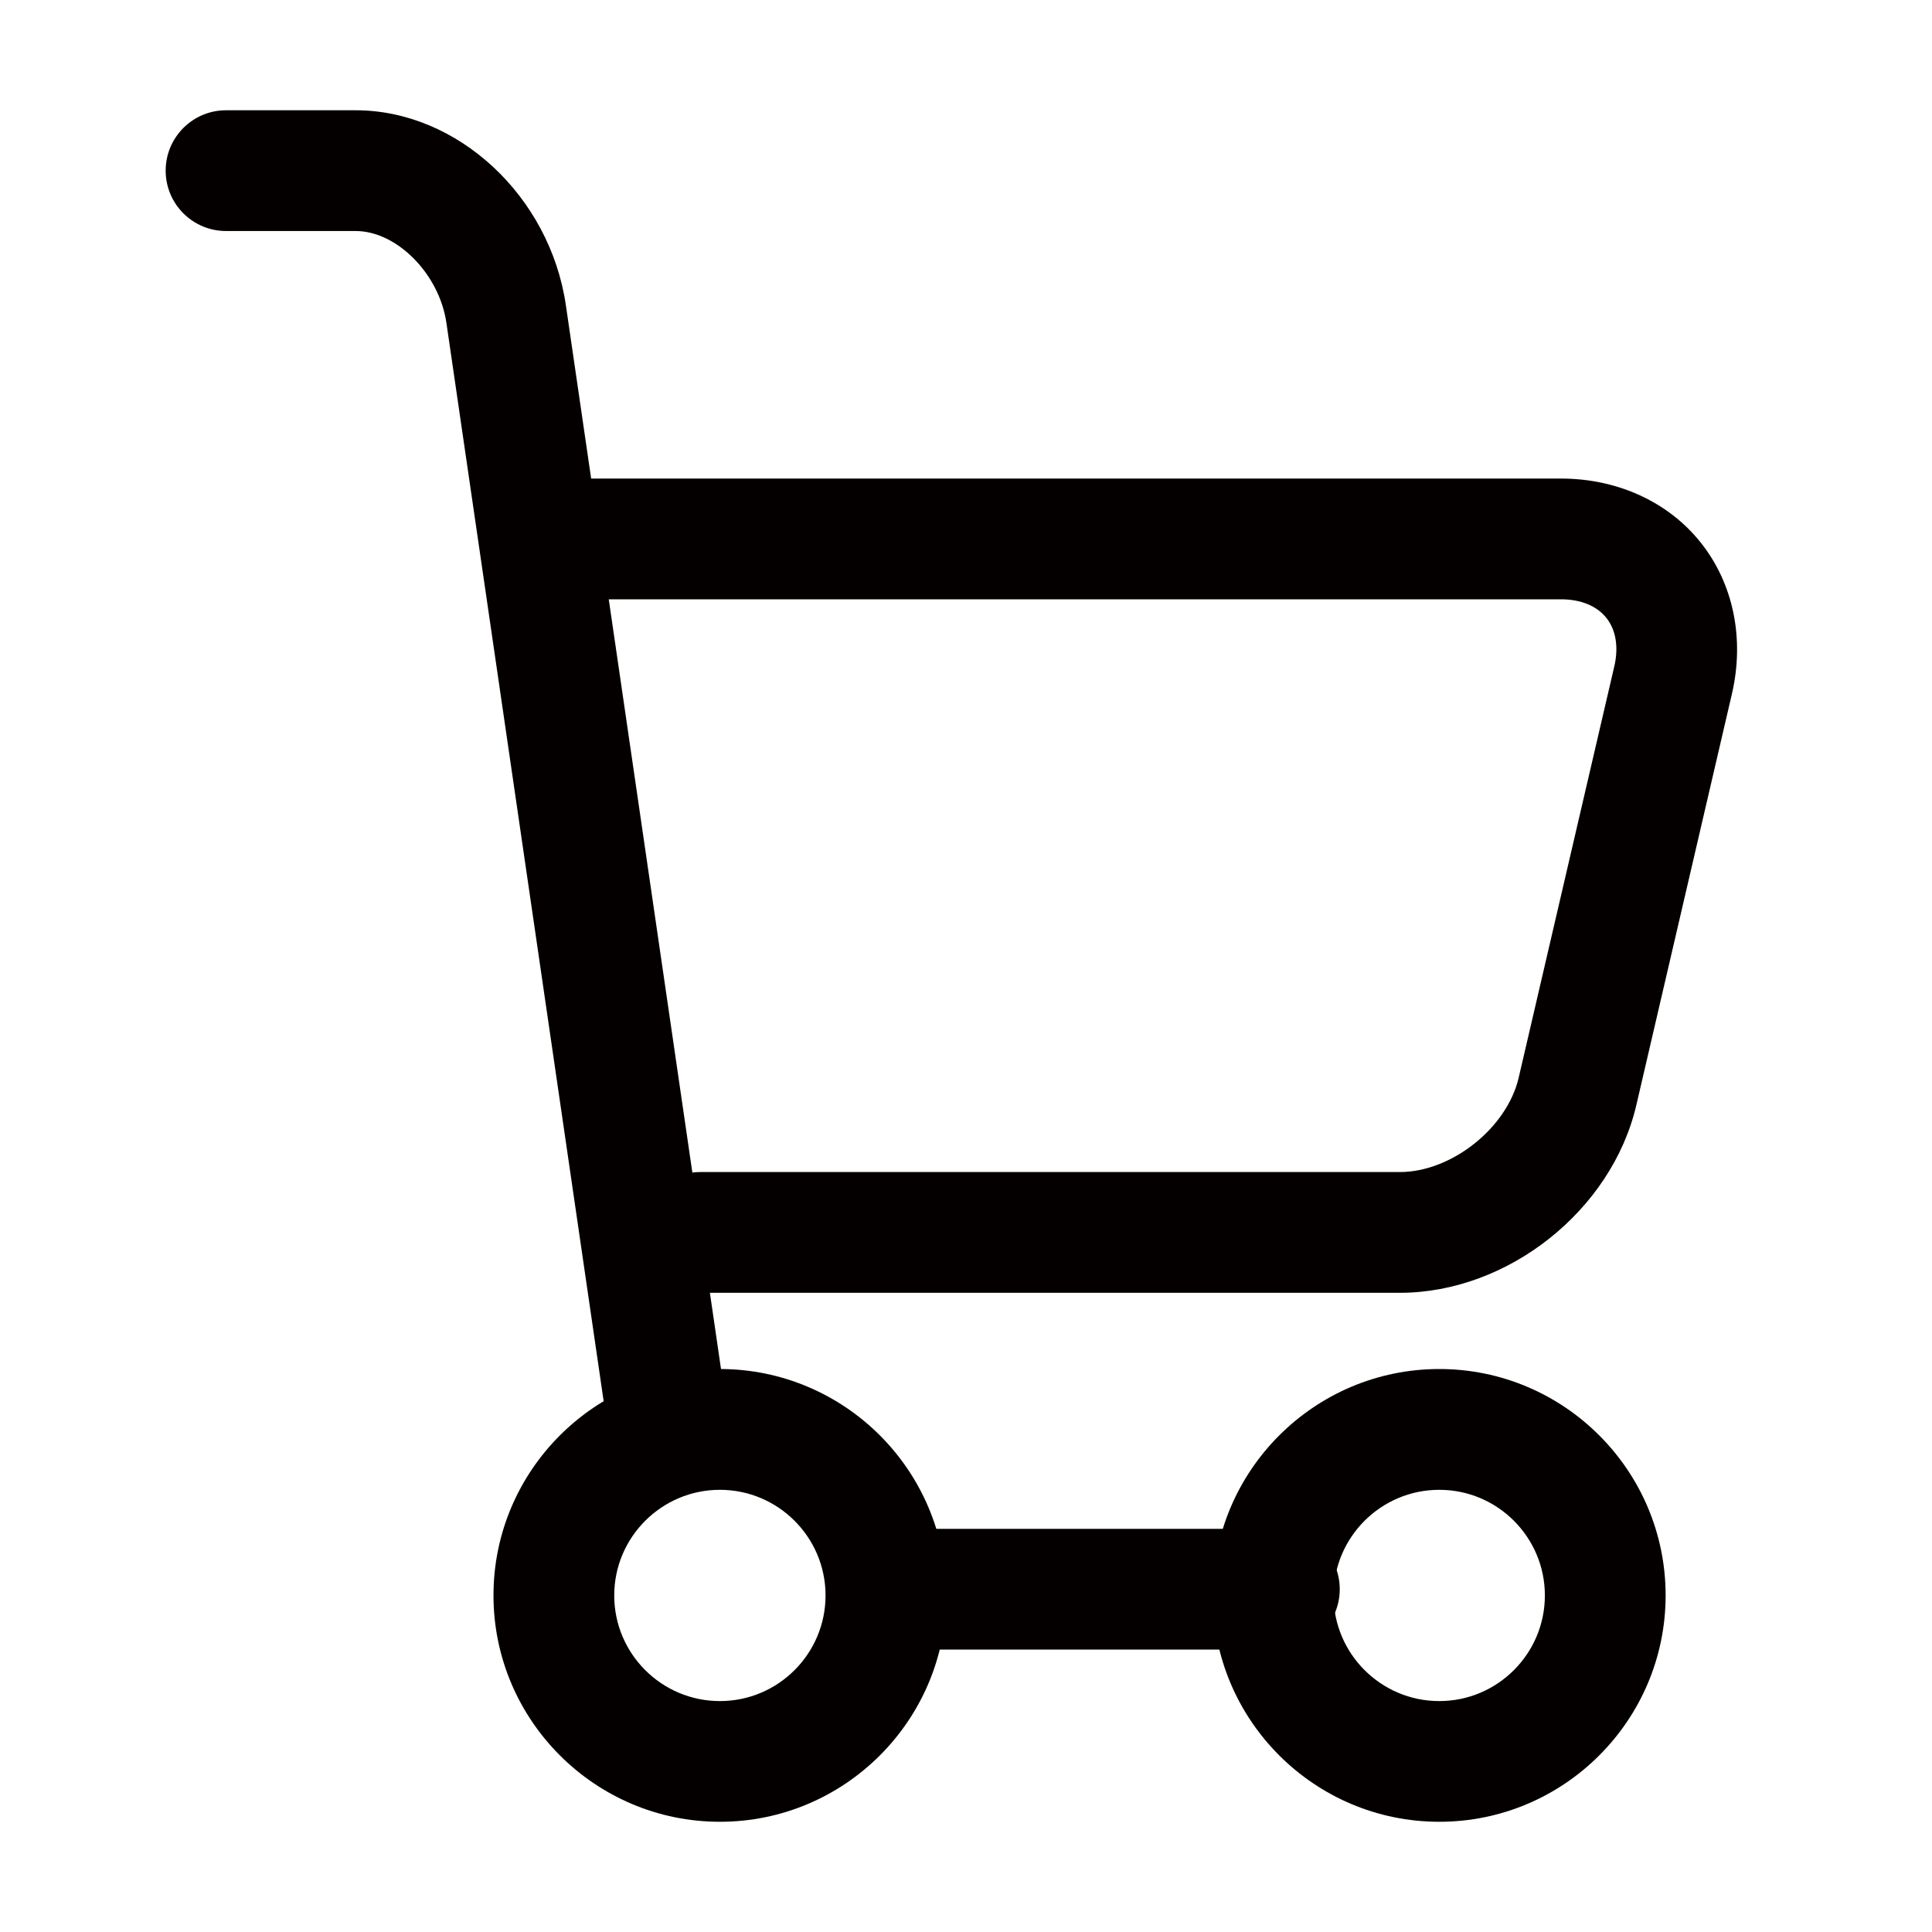 <?xml version="1.0" encoding="utf-8"?>
<!-- Generator: Adobe Illustrator 16.0.0, SVG Export Plug-In . SVG Version: 6.00 Build 0)  -->
<!DOCTYPE svg PUBLIC "-//W3C//DTD SVG 1.1//EN" "http://www.w3.org/Graphics/SVG/1.1/DTD/svg11.dtd">
<svg version="1.1" id="Layer_1" xmlns:x="http://ns.adobe.com/Extensibility/1.0/" xmlns:i="http://ns.adobe.com/AdobeIllustrator/10.0/" xmlns:graph="http://ns.adobe.com/Graphs/1.0/"
	 xmlns="http://www.w3.org/2000/svg" xmlns:xlink="http://www.w3.org/1999/xlink" x="0px" y="0px" width="40px" height="40px"
	 viewBox="0 0 40 40" enable-background="new 0 0 40 40" xml:space="preserve">
<g>
	<g>
		<path fill="#040000" d="M28.982,26.766H14.501c-0.69,0-1.25-0.56-1.25-1.25s0.56-1.25,1.25-1.25h14.481
			c1.069,0,2.22-0.913,2.461-1.955l1.979-8.513c0.093-0.398,0.035-0.755-0.163-1.004c-0.197-0.249-0.531-0.386-0.94-0.386H12.277
			c-0.69,0-1.25-0.56-1.25-1.25s0.56-1.25,1.25-1.25h20.042c1.17,0,2.227,0.485,2.897,1.331c0.672,0.846,0.906,1.984,0.642,3.125
			l-1.979,8.514C33.372,25.058,31.222,26.766,28.982,26.766z"/>
	</g>
	<g>
		<path fill="#040000" d="M13.808,30.593c-0.611,0-1.145-0.447-1.235-1.069L9.242,6.682C9.094,5.671,8.216,4.783,7.363,4.783H4.68
			c-0.69,0-1.25-0.56-1.25-1.25s0.56-1.25,1.25-1.25h2.683c2.11,0,4.022,1.774,4.353,4.038l3.331,22.841
			c0.1,0.684-0.374,1.318-1.057,1.418C13.928,30.589,13.868,30.593,13.808,30.593z"/>
	</g>
	<g>
		<path fill="#040000" d="M14.905,37.718c-2.584,0-4.688-2.103-4.688-4.687s2.103-4.687,4.688-4.687
			c2.584,0,4.687,2.103,4.687,4.687S17.489,37.718,14.905,37.718z M14.905,30.845c-1.206,0-2.188,0.98-2.188,2.187
			s0.981,2.187,2.188,2.187c1.206,0,2.187-0.98,2.187-2.187S16.11,30.845,14.905,30.845z"/>
	</g>
	<g>
		<path fill="#040000" d="M29.799,37.718c-2.586,0-4.689-2.103-4.689-4.687s2.104-4.687,4.689-4.687
			c2.584,0,4.686,2.103,4.686,4.687S32.383,37.718,29.799,37.718z M29.799,30.845c-1.207,0-2.189,0.98-2.189,2.187
			s0.982,2.187,2.189,2.187c1.205,0,2.186-0.98,2.186-2.187S31.004,30.845,29.799,30.845z"/>
	</g>
	<g>
		<path fill="#040000" d="M26.488,34.153h-7.892c-0.69,0-1.25-0.56-1.25-1.25s0.56-1.25,1.25-1.25h7.892c0.69,0,1.25,0.56,1.25,1.25
			S27.179,34.153,26.488,34.153z"/>
	</g>
</g>
</svg>
